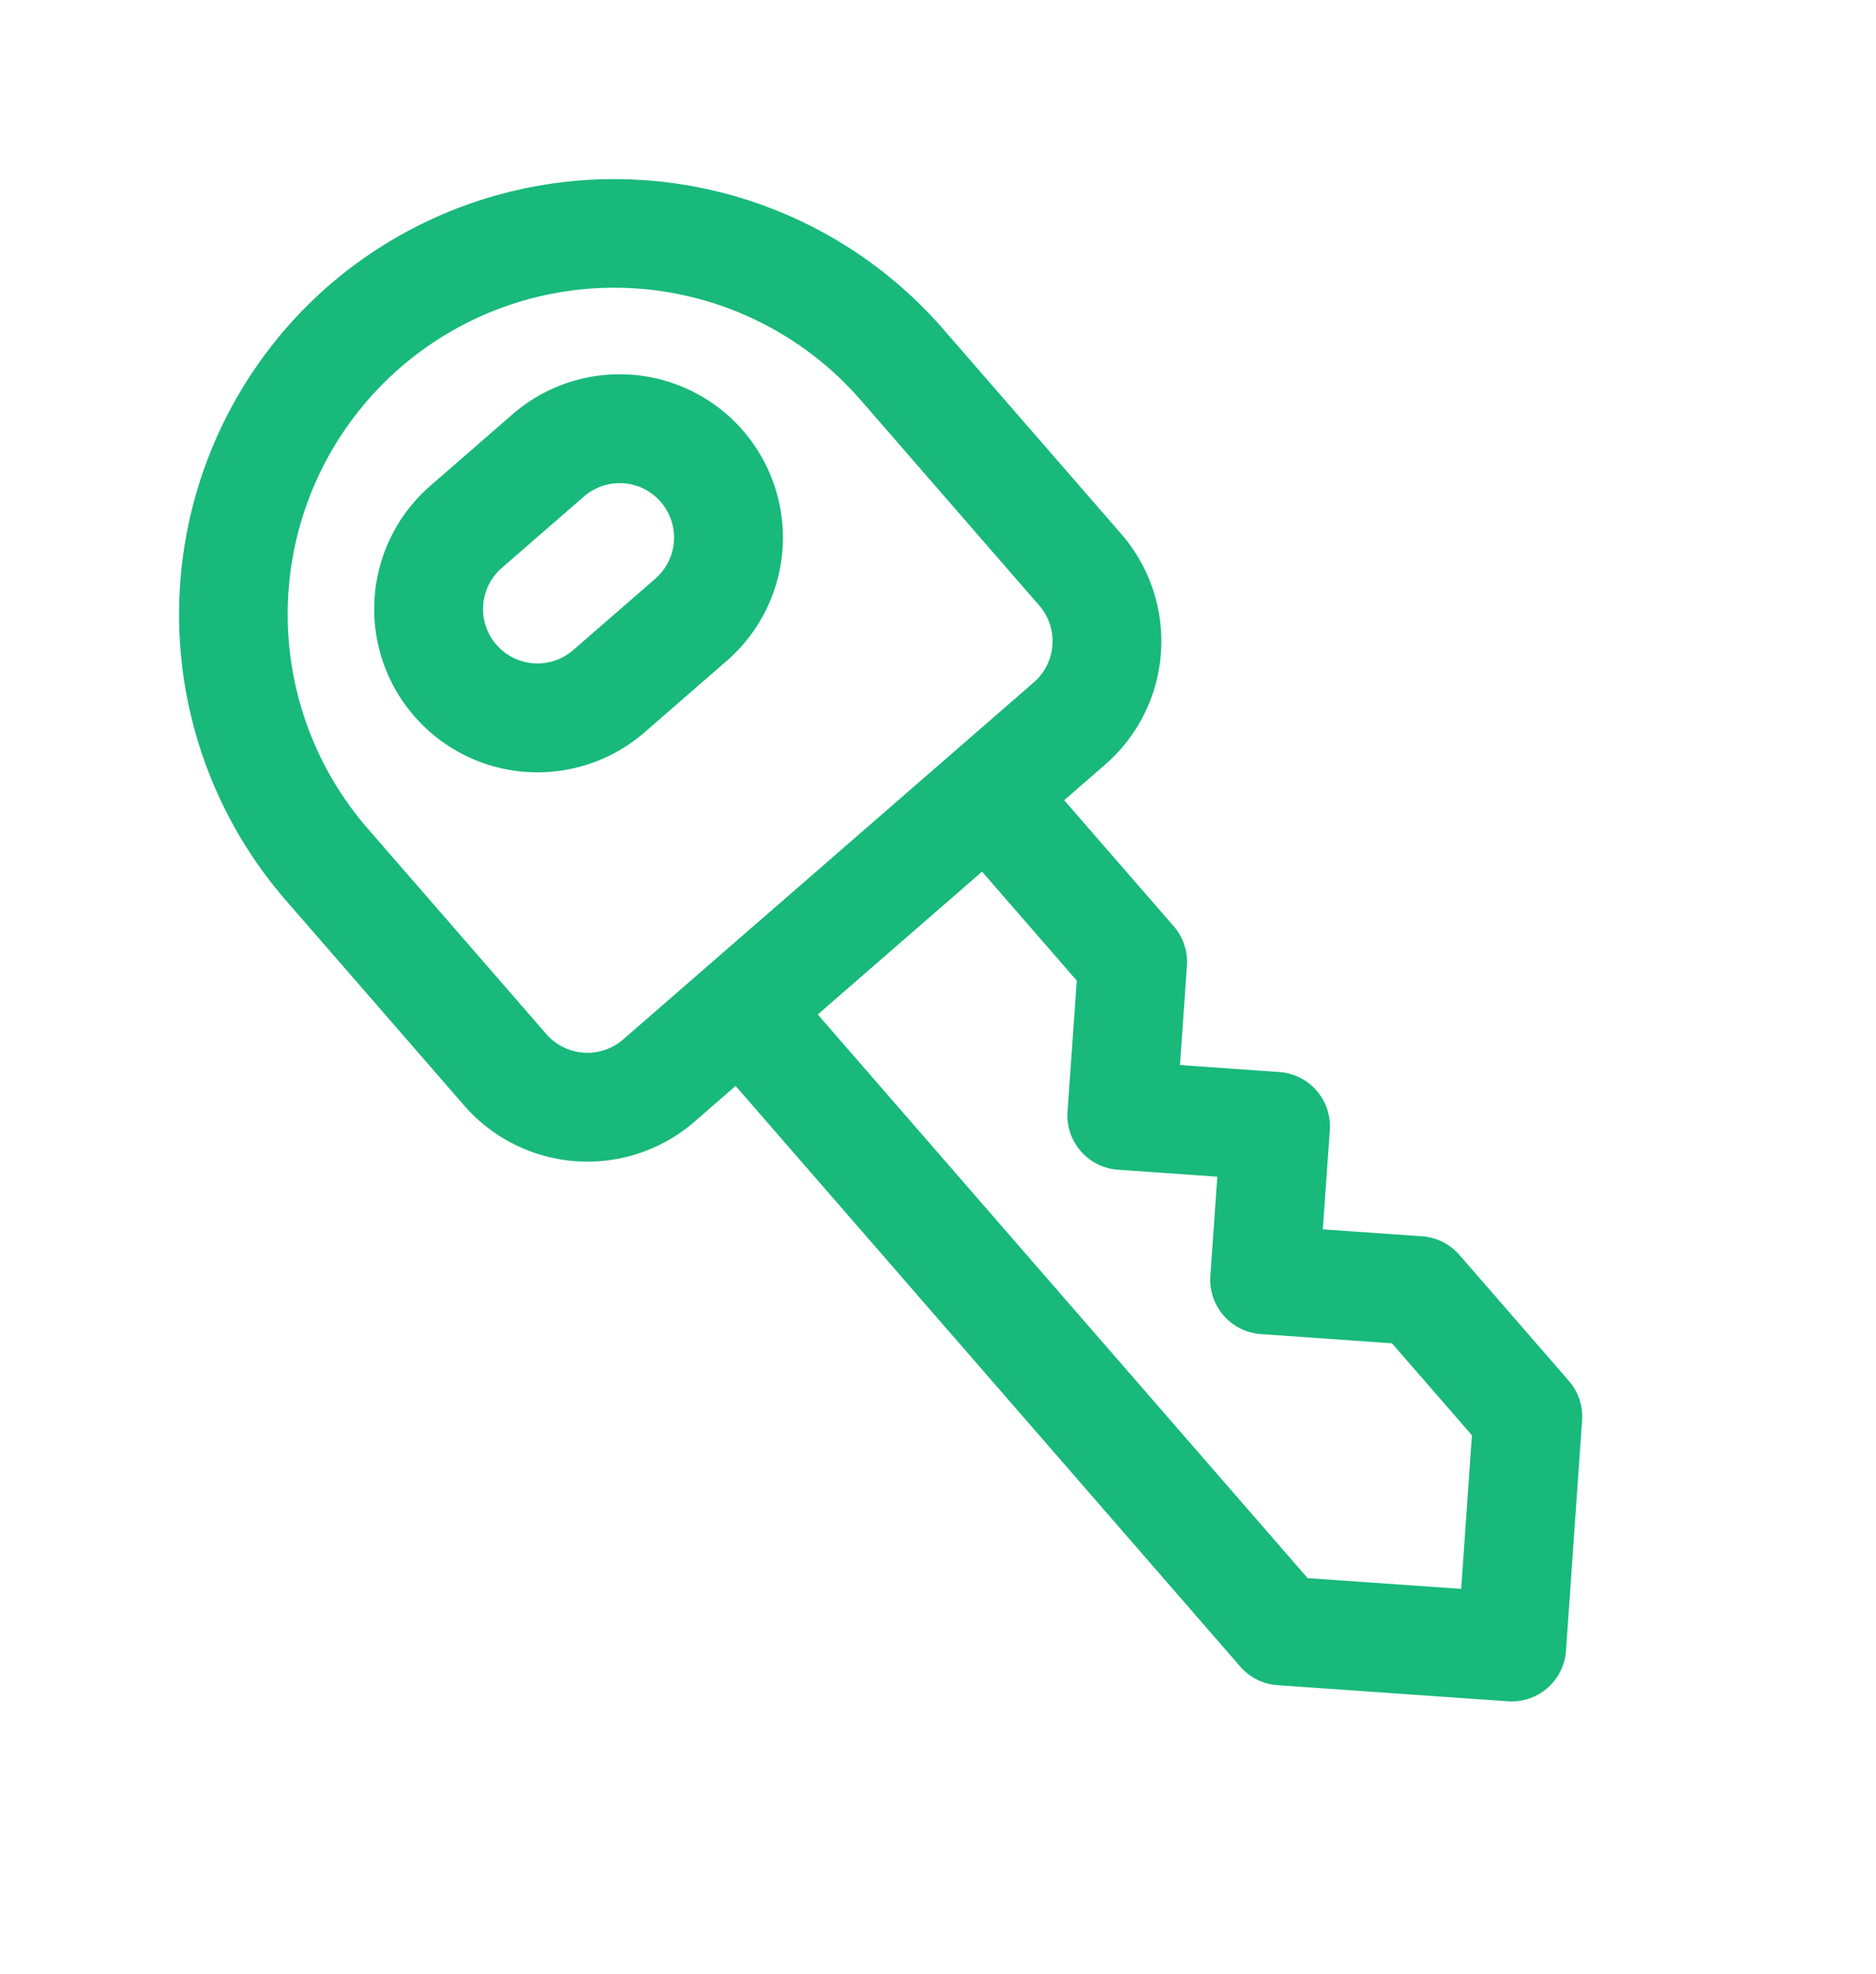 <svg xmlns="http://www.w3.org/2000/svg" width="67.558" height="71.064" viewBox="0 0 67.558 71.064">
  <g id="smart-key" transform="translate(-57.358 70.434) rotate(-41)">
    <path id="Path_10101" data-name="Path 10101" d="M91.68,0A15.7,15.7,0,0,0,76,15.68v9.8a5.887,5.887,0,0,0,5.88,5.88h1.96v27.7a1.96,1.96,0,0,0,.574,1.386l5.88,5.88a1.96,1.96,0,0,0,2.772,0l5.88-5.88a1.96,1.96,0,0,0,.574-1.386V53.05a1.96,1.96,0,0,0-.574-1.386L96.411,49.13,98.945,46.6a1.96,1.96,0,0,0,0-2.772L96.411,41.29l2.534-2.534a1.96,1.96,0,0,0,.574-1.386V31.359h1.96a5.887,5.887,0,0,0,5.88-5.88v-9.8A15.7,15.7,0,0,0,91.68,0ZM95.6,36.558,92.254,39.9a1.96,1.96,0,0,0,0,2.772l2.534,2.534-2.534,2.534a1.96,1.96,0,0,0,0,2.772L95.6,53.861v4.387l-3.92,3.92-3.92-3.92V31.359H95.6Zm7.84-11.079a1.962,1.962,0,0,1-1.96,1.96H81.88a1.962,1.962,0,0,1-1.96-1.96v-9.8a11.76,11.76,0,0,1,23.52,0Z" fill="#18b97b"/>
    <path id="Path_10102" data-name="Path 10102" d="M145.8,60h-3.92a5.88,5.88,0,0,0,0,11.76h3.92a5.88,5.88,0,0,0,0-11.76Zm0,7.84h-3.92a1.96,1.96,0,0,1,0-3.92h3.92a1.96,1.96,0,0,1,0,3.92Z" transform="translate(-52.16 -52.16)" fill="#18b97b"/>
  </g>
</svg>
